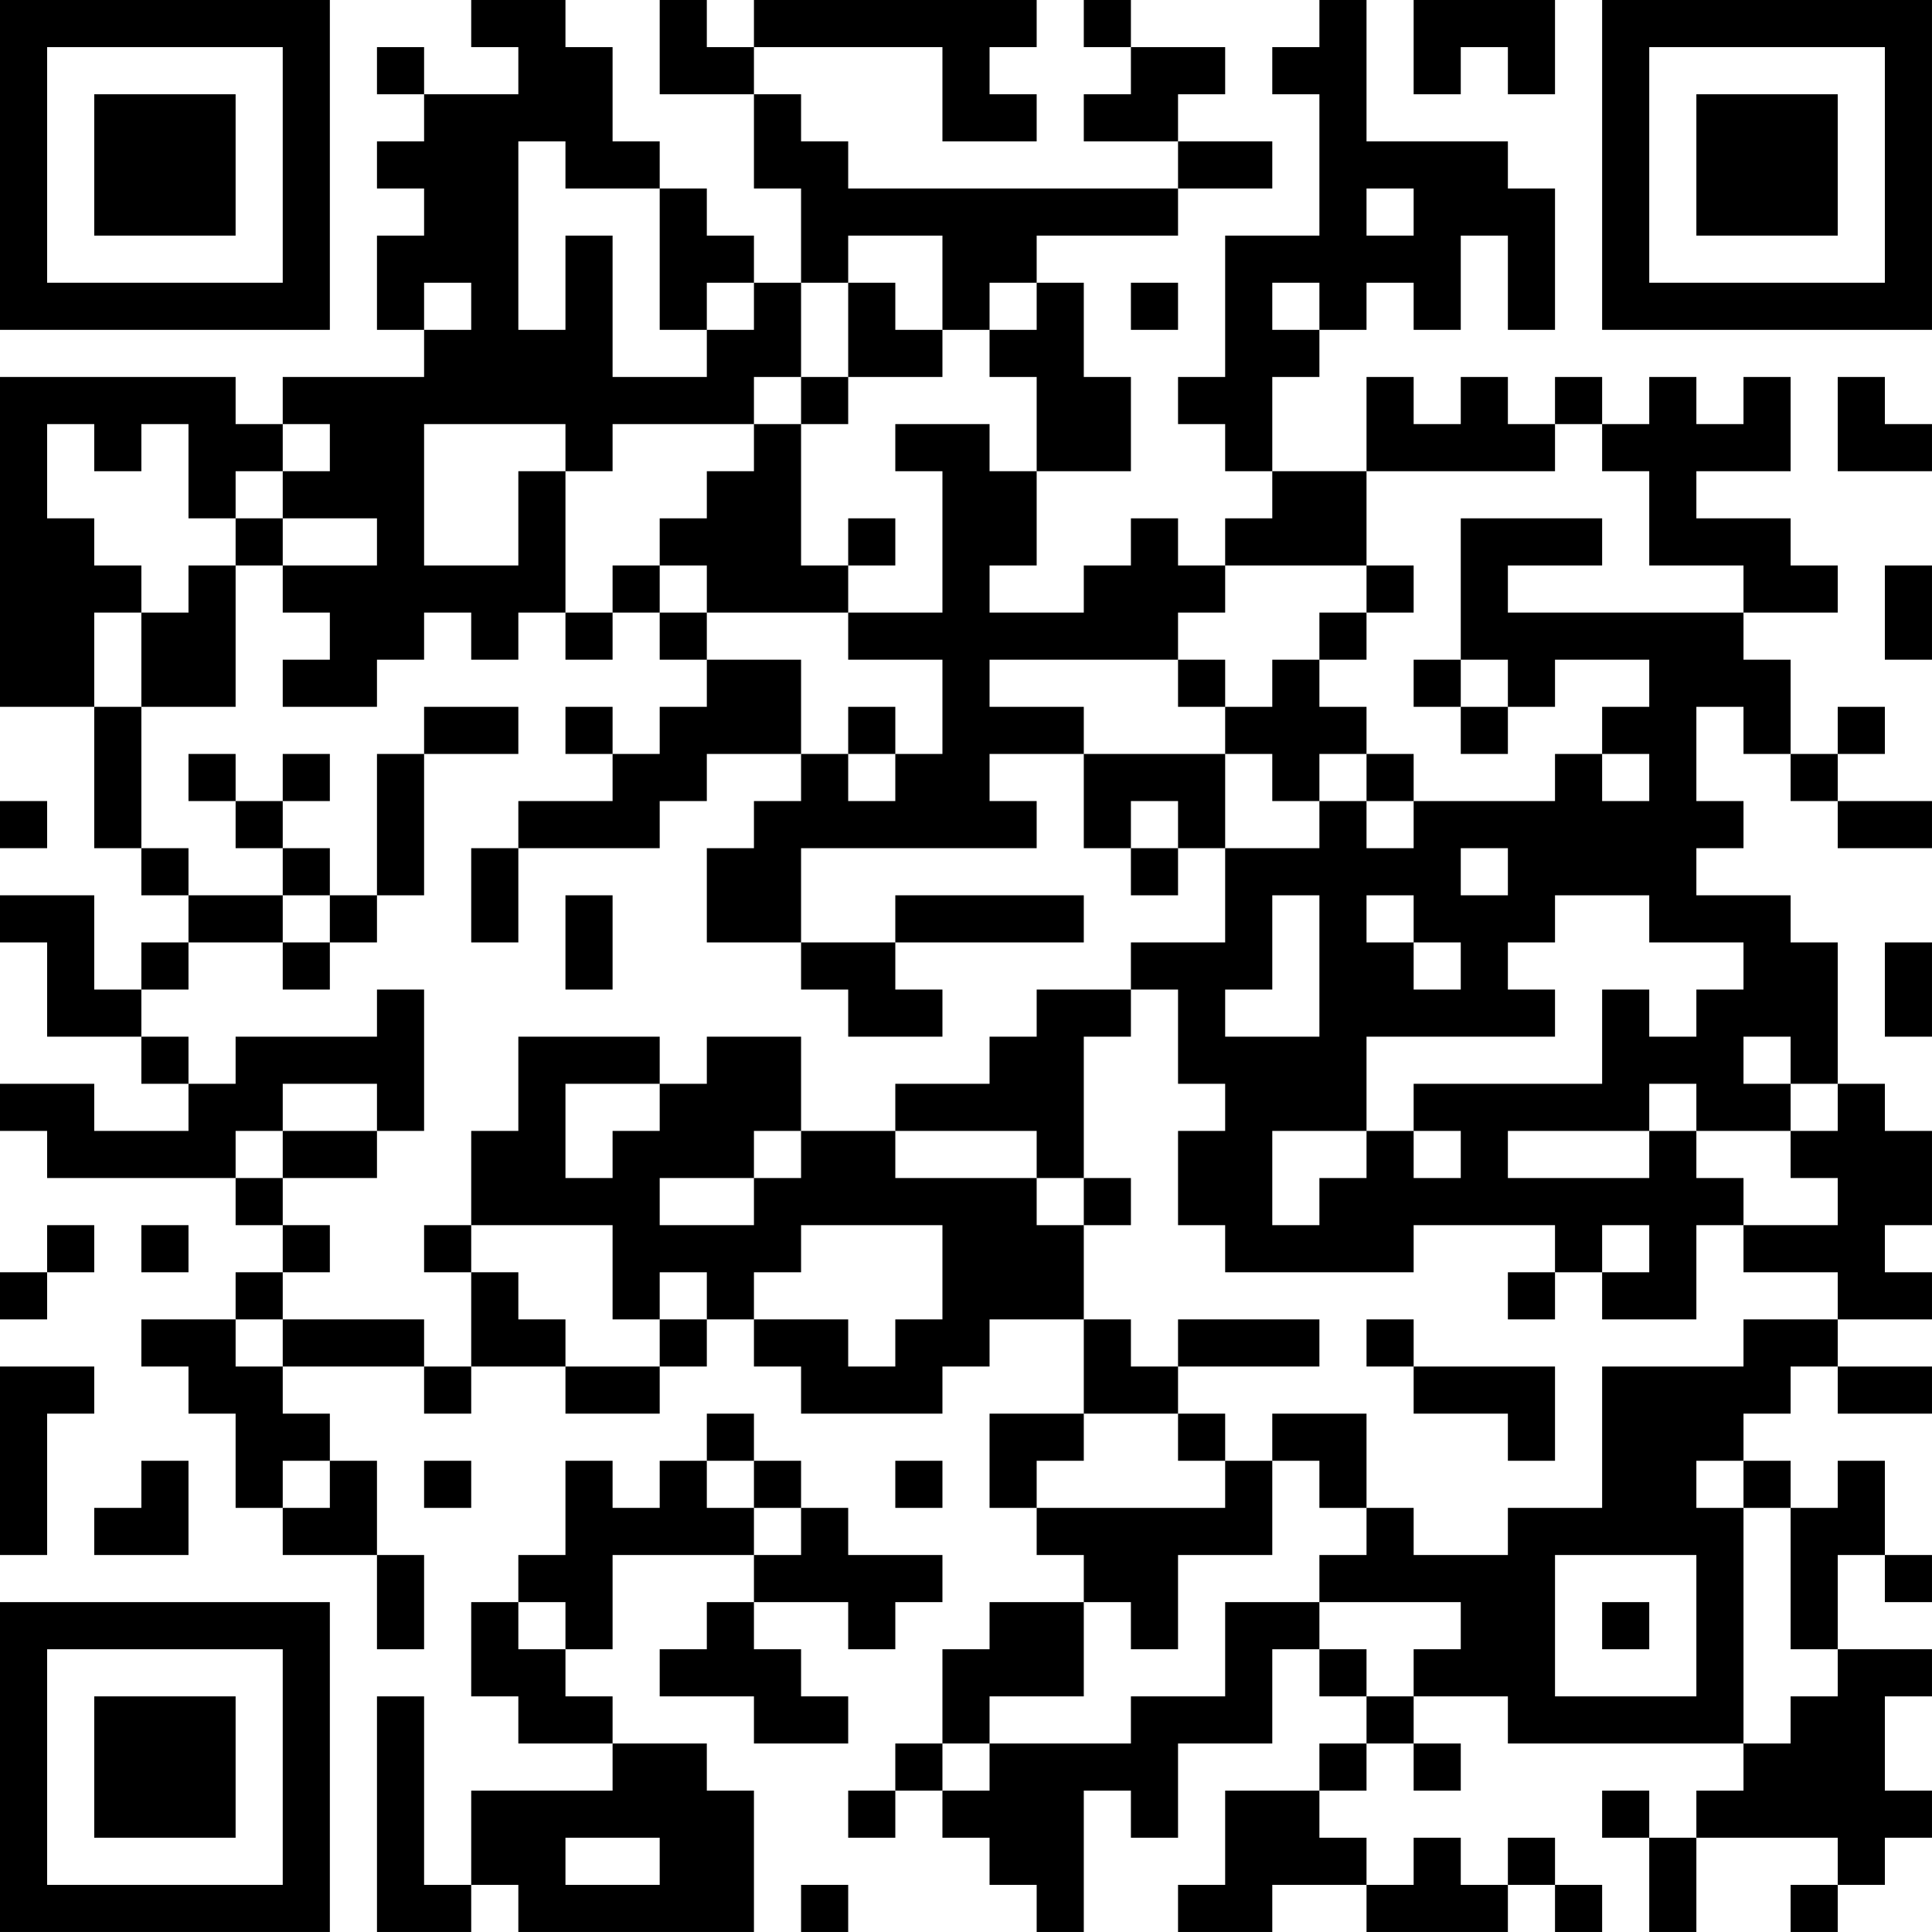 <?xml version="1.0" encoding="UTF-8"?>
<svg xmlns="http://www.w3.org/2000/svg" version="1.1" width="400" height="400" viewBox="0 0 400 400"><rect x="0" y="0" width="400" height="400" fill="#ffffff"/><g transform="scale(9.756)"><g transform="translate(0,0)"><path fill-rule="evenodd" d="M10 0L10 1L11 1L11 2L9 2L9 1L8 1L8 2L9 2L9 3L8 3L8 4L9 4L9 5L8 5L8 7L9 7L9 8L6 8L6 9L5 9L5 8L0 8L0 15L2 15L2 18L3 18L3 19L4 19L4 20L3 20L3 21L2 21L2 19L0 19L0 20L1 20L1 22L3 22L3 23L4 23L4 24L2 24L2 23L0 23L0 24L1 24L1 25L5 25L5 26L6 26L6 27L5 27L5 28L3 28L3 29L4 29L4 30L5 30L5 32L6 32L6 33L8 33L8 35L9 35L9 33L8 33L8 31L7 31L7 30L6 30L6 29L9 29L9 30L10 30L10 29L12 29L12 30L14 30L14 29L15 29L15 28L16 28L16 29L17 29L17 30L20 30L20 29L21 29L21 28L23 28L23 30L21 30L21 32L22 32L22 33L23 33L23 34L21 34L21 35L20 35L20 37L19 37L19 38L18 38L18 39L19 39L19 38L20 38L20 39L21 39L21 40L22 40L22 41L23 41L23 38L24 38L24 39L25 39L25 37L27 37L27 35L28 35L28 36L29 36L29 37L28 37L28 38L26 38L26 40L25 40L25 41L27 41L27 40L29 40L29 41L32 41L32 40L33 40L33 41L34 41L34 40L33 40L33 39L32 39L32 40L31 40L31 39L30 39L30 40L29 40L29 39L28 39L28 38L29 38L29 37L30 37L30 38L31 38L31 37L30 37L30 36L32 36L32 37L37 37L37 38L36 38L36 39L35 39L35 38L34 38L34 39L35 39L35 41L36 41L36 39L39 39L39 40L38 40L38 41L39 41L39 40L40 40L40 39L41 39L41 38L40 38L40 36L41 36L41 35L39 35L39 33L40 33L40 34L41 34L41 33L40 33L40 31L39 31L39 32L38 32L38 31L37 31L37 30L38 30L38 29L39 29L39 30L41 30L41 29L39 29L39 28L41 28L41 27L40 27L40 26L41 26L41 24L40 24L40 23L39 23L39 20L38 20L38 19L36 19L36 18L37 18L37 17L36 17L36 15L37 15L37 16L38 16L38 17L39 17L39 18L41 18L41 17L39 17L39 16L40 16L40 15L39 15L39 16L38 16L38 14L37 14L37 13L39 13L39 12L38 12L38 11L36 11L36 10L38 10L38 8L37 8L37 9L36 9L36 8L35 8L35 9L34 9L34 8L33 8L33 9L32 9L32 8L31 8L31 9L30 9L30 8L29 8L29 10L27 10L27 8L28 8L28 7L29 7L29 6L30 6L30 7L31 7L31 5L32 5L32 7L33 7L33 4L32 4L32 3L29 3L29 0L28 0L28 1L27 1L27 2L28 2L28 5L26 5L26 8L25 8L25 9L26 9L26 10L27 10L27 11L26 11L26 12L25 12L25 11L24 11L24 12L23 12L23 13L21 13L21 12L22 12L22 10L24 10L24 8L23 8L23 6L22 6L22 5L25 5L25 4L27 4L27 3L25 3L25 2L26 2L26 1L24 1L24 0L23 0L23 1L24 1L24 2L23 2L23 3L25 3L25 4L18 4L18 3L17 3L17 2L16 2L16 1L20 1L20 3L22 3L22 2L21 2L21 1L22 1L22 0L16 0L16 1L15 1L15 0L14 0L14 2L16 2L16 4L17 4L17 6L16 6L16 5L15 5L15 4L14 4L14 3L13 3L13 1L12 1L12 0ZM30 0L30 2L31 2L31 1L32 1L32 2L33 2L33 0ZM11 3L11 7L12 7L12 5L13 5L13 8L15 8L15 7L16 7L16 6L15 6L15 7L14 7L14 4L12 4L12 3ZM29 4L29 5L30 5L30 4ZM18 5L18 6L17 6L17 8L16 8L16 9L13 9L13 10L12 10L12 9L9 9L9 12L11 12L11 10L12 10L12 13L11 13L11 14L10 14L10 13L9 13L9 14L8 14L8 15L6 15L6 14L7 14L7 13L6 13L6 12L8 12L8 11L6 11L6 10L7 10L7 9L6 9L6 10L5 10L5 11L4 11L4 9L3 9L3 10L2 10L2 9L1 9L1 11L2 11L2 12L3 12L3 13L2 13L2 15L3 15L3 18L4 18L4 19L6 19L6 20L4 20L4 21L3 21L3 22L4 22L4 23L5 23L5 22L8 22L8 21L9 21L9 24L8 24L8 23L6 23L6 24L5 24L5 25L6 25L6 26L7 26L7 27L6 27L6 28L5 28L5 29L6 29L6 28L9 28L9 29L10 29L10 27L11 27L11 28L12 28L12 29L14 29L14 28L15 28L15 27L14 27L14 28L13 28L13 26L10 26L10 24L11 24L11 22L14 22L14 23L12 23L12 25L13 25L13 24L14 24L14 23L15 23L15 22L17 22L17 24L16 24L16 25L14 25L14 26L16 26L16 25L17 25L17 24L19 24L19 25L22 25L22 26L23 26L23 28L24 28L24 29L25 29L25 30L23 30L23 31L22 31L22 32L26 32L26 31L27 31L27 33L25 33L25 35L24 35L24 34L23 34L23 36L21 36L21 37L20 37L20 38L21 38L21 37L24 37L24 36L26 36L26 34L28 34L28 35L29 35L29 36L30 36L30 35L31 35L31 34L28 34L28 33L29 33L29 32L30 32L30 33L32 33L32 32L34 32L34 29L37 29L37 28L39 28L39 27L37 27L37 26L39 26L39 25L38 25L38 24L39 24L39 23L38 23L38 22L37 22L37 23L38 23L38 24L36 24L36 23L35 23L35 24L32 24L32 25L35 25L35 24L36 24L36 25L37 25L37 26L36 26L36 28L34 28L34 27L35 27L35 26L34 26L34 27L33 27L33 26L30 26L30 27L26 27L26 26L25 26L25 24L26 24L26 23L25 23L25 21L24 21L24 20L26 20L26 18L28 18L28 17L29 17L29 18L30 18L30 17L33 17L33 16L34 16L34 17L35 17L35 16L34 16L34 15L35 15L35 14L33 14L33 15L32 15L32 14L31 14L31 11L34 11L34 12L32 12L32 13L37 13L37 12L35 12L35 10L34 10L34 9L33 9L33 10L29 10L29 12L26 12L26 13L25 13L25 14L21 14L21 15L23 15L23 16L21 16L21 17L22 17L22 18L17 18L17 20L15 20L15 18L16 18L16 17L17 17L17 16L18 16L18 17L19 17L19 16L20 16L20 14L18 14L18 13L20 13L20 10L19 10L19 9L21 9L21 10L22 10L22 8L21 8L21 7L22 7L22 6L21 6L21 7L20 7L20 5ZM9 6L9 7L10 7L10 6ZM18 6L18 8L17 8L17 9L16 9L16 10L15 10L15 11L14 11L14 12L13 12L13 13L12 13L12 14L13 14L13 13L14 13L14 14L15 14L15 15L14 15L14 16L13 16L13 15L12 15L12 16L13 16L13 17L11 17L11 18L10 18L10 20L11 20L11 18L14 18L14 17L15 17L15 16L17 16L17 14L15 14L15 13L18 13L18 12L19 12L19 11L18 11L18 12L17 12L17 9L18 9L18 8L20 8L20 7L19 7L19 6ZM24 6L24 7L25 7L25 6ZM27 6L27 7L28 7L28 6ZM39 8L39 10L41 10L41 9L40 9L40 8ZM5 11L5 12L4 12L4 13L3 13L3 15L5 15L5 12L6 12L6 11ZM14 12L14 13L15 13L15 12ZM29 12L29 13L28 13L28 14L27 14L27 15L26 15L26 14L25 14L25 15L26 15L26 16L23 16L23 18L24 18L24 19L25 19L25 18L26 18L26 16L27 16L27 17L28 17L28 16L29 16L29 17L30 17L30 16L29 16L29 15L28 15L28 14L29 14L29 13L30 13L30 12ZM40 12L40 14L41 14L41 12ZM30 14L30 15L31 15L31 16L32 16L32 15L31 15L31 14ZM9 15L9 16L8 16L8 19L7 19L7 18L6 18L6 17L7 17L7 16L6 16L6 17L5 17L5 16L4 16L4 17L5 17L5 18L6 18L6 19L7 19L7 20L6 20L6 21L7 21L7 20L8 20L8 19L9 19L9 16L11 16L11 15ZM18 15L18 16L19 16L19 15ZM0 17L0 18L1 18L1 17ZM24 17L24 18L25 18L25 17ZM31 18L31 19L32 19L32 18ZM12 19L12 21L13 21L13 19ZM19 19L19 20L17 20L17 21L18 21L18 22L20 22L20 21L19 21L19 20L23 20L23 19ZM27 19L27 21L26 21L26 22L28 22L28 19ZM29 19L29 20L30 20L30 21L31 21L31 20L30 20L30 19ZM33 19L33 20L32 20L32 21L33 21L33 22L29 22L29 24L27 24L27 26L28 26L28 25L29 25L29 24L30 24L30 25L31 25L31 24L30 24L30 23L34 23L34 21L35 21L35 22L36 22L36 21L37 21L37 20L35 20L35 19ZM40 20L40 22L41 22L41 20ZM22 21L22 22L21 22L21 23L19 23L19 24L22 24L22 25L23 25L23 26L24 26L24 25L23 25L23 22L24 22L24 21ZM6 24L6 25L8 25L8 24ZM1 26L1 27L0 27L0 28L1 28L1 27L2 27L2 26ZM3 26L3 27L4 27L4 26ZM9 26L9 27L10 27L10 26ZM17 26L17 27L16 27L16 28L18 28L18 29L19 29L19 28L20 28L20 26ZM32 27L32 28L33 28L33 27ZM25 28L25 29L28 29L28 28ZM29 28L29 29L30 29L30 30L32 30L32 31L33 31L33 29L30 29L30 28ZM0 29L0 33L1 33L1 30L2 30L2 29ZM15 30L15 31L14 31L14 32L13 32L13 31L12 31L12 33L11 33L11 34L10 34L10 36L11 36L11 37L13 37L13 38L10 38L10 40L9 40L9 36L8 36L8 41L10 41L10 40L11 40L11 41L16 41L16 38L15 38L15 37L13 37L13 36L12 36L12 35L13 35L13 33L16 33L16 34L15 34L15 35L14 35L14 36L16 36L16 37L18 37L18 36L17 36L17 35L16 35L16 34L18 34L18 35L19 35L19 34L20 34L20 33L18 33L18 32L17 32L17 31L16 31L16 30ZM25 30L25 31L26 31L26 30ZM27 30L27 31L28 31L28 32L29 32L29 30ZM3 31L3 32L2 32L2 33L4 33L4 31ZM6 31L6 32L7 32L7 31ZM9 31L9 32L10 32L10 31ZM15 31L15 32L16 32L16 33L17 33L17 32L16 32L16 31ZM19 31L19 32L20 32L20 31ZM36 31L36 32L37 32L37 37L38 37L38 36L39 36L39 35L38 35L38 32L37 32L37 31ZM33 33L33 36L36 36L36 33ZM11 34L11 35L12 35L12 34ZM34 34L34 35L35 35L35 34ZM12 39L12 40L14 40L14 39ZM17 40L17 41L18 41L18 40ZM0 0L0 7L7 7L7 0ZM1 1L1 6L6 6L6 1ZM2 2L2 5L5 5L5 2ZM34 0L34 7L41 7L41 0ZM35 1L35 6L40 6L40 1ZM36 2L36 5L39 5L39 2ZM0 34L0 41L7 41L7 34ZM1 35L1 40L6 40L6 35ZM2 36L2 39L5 39L5 36Z" fill="#000000"/></g></g></svg>
